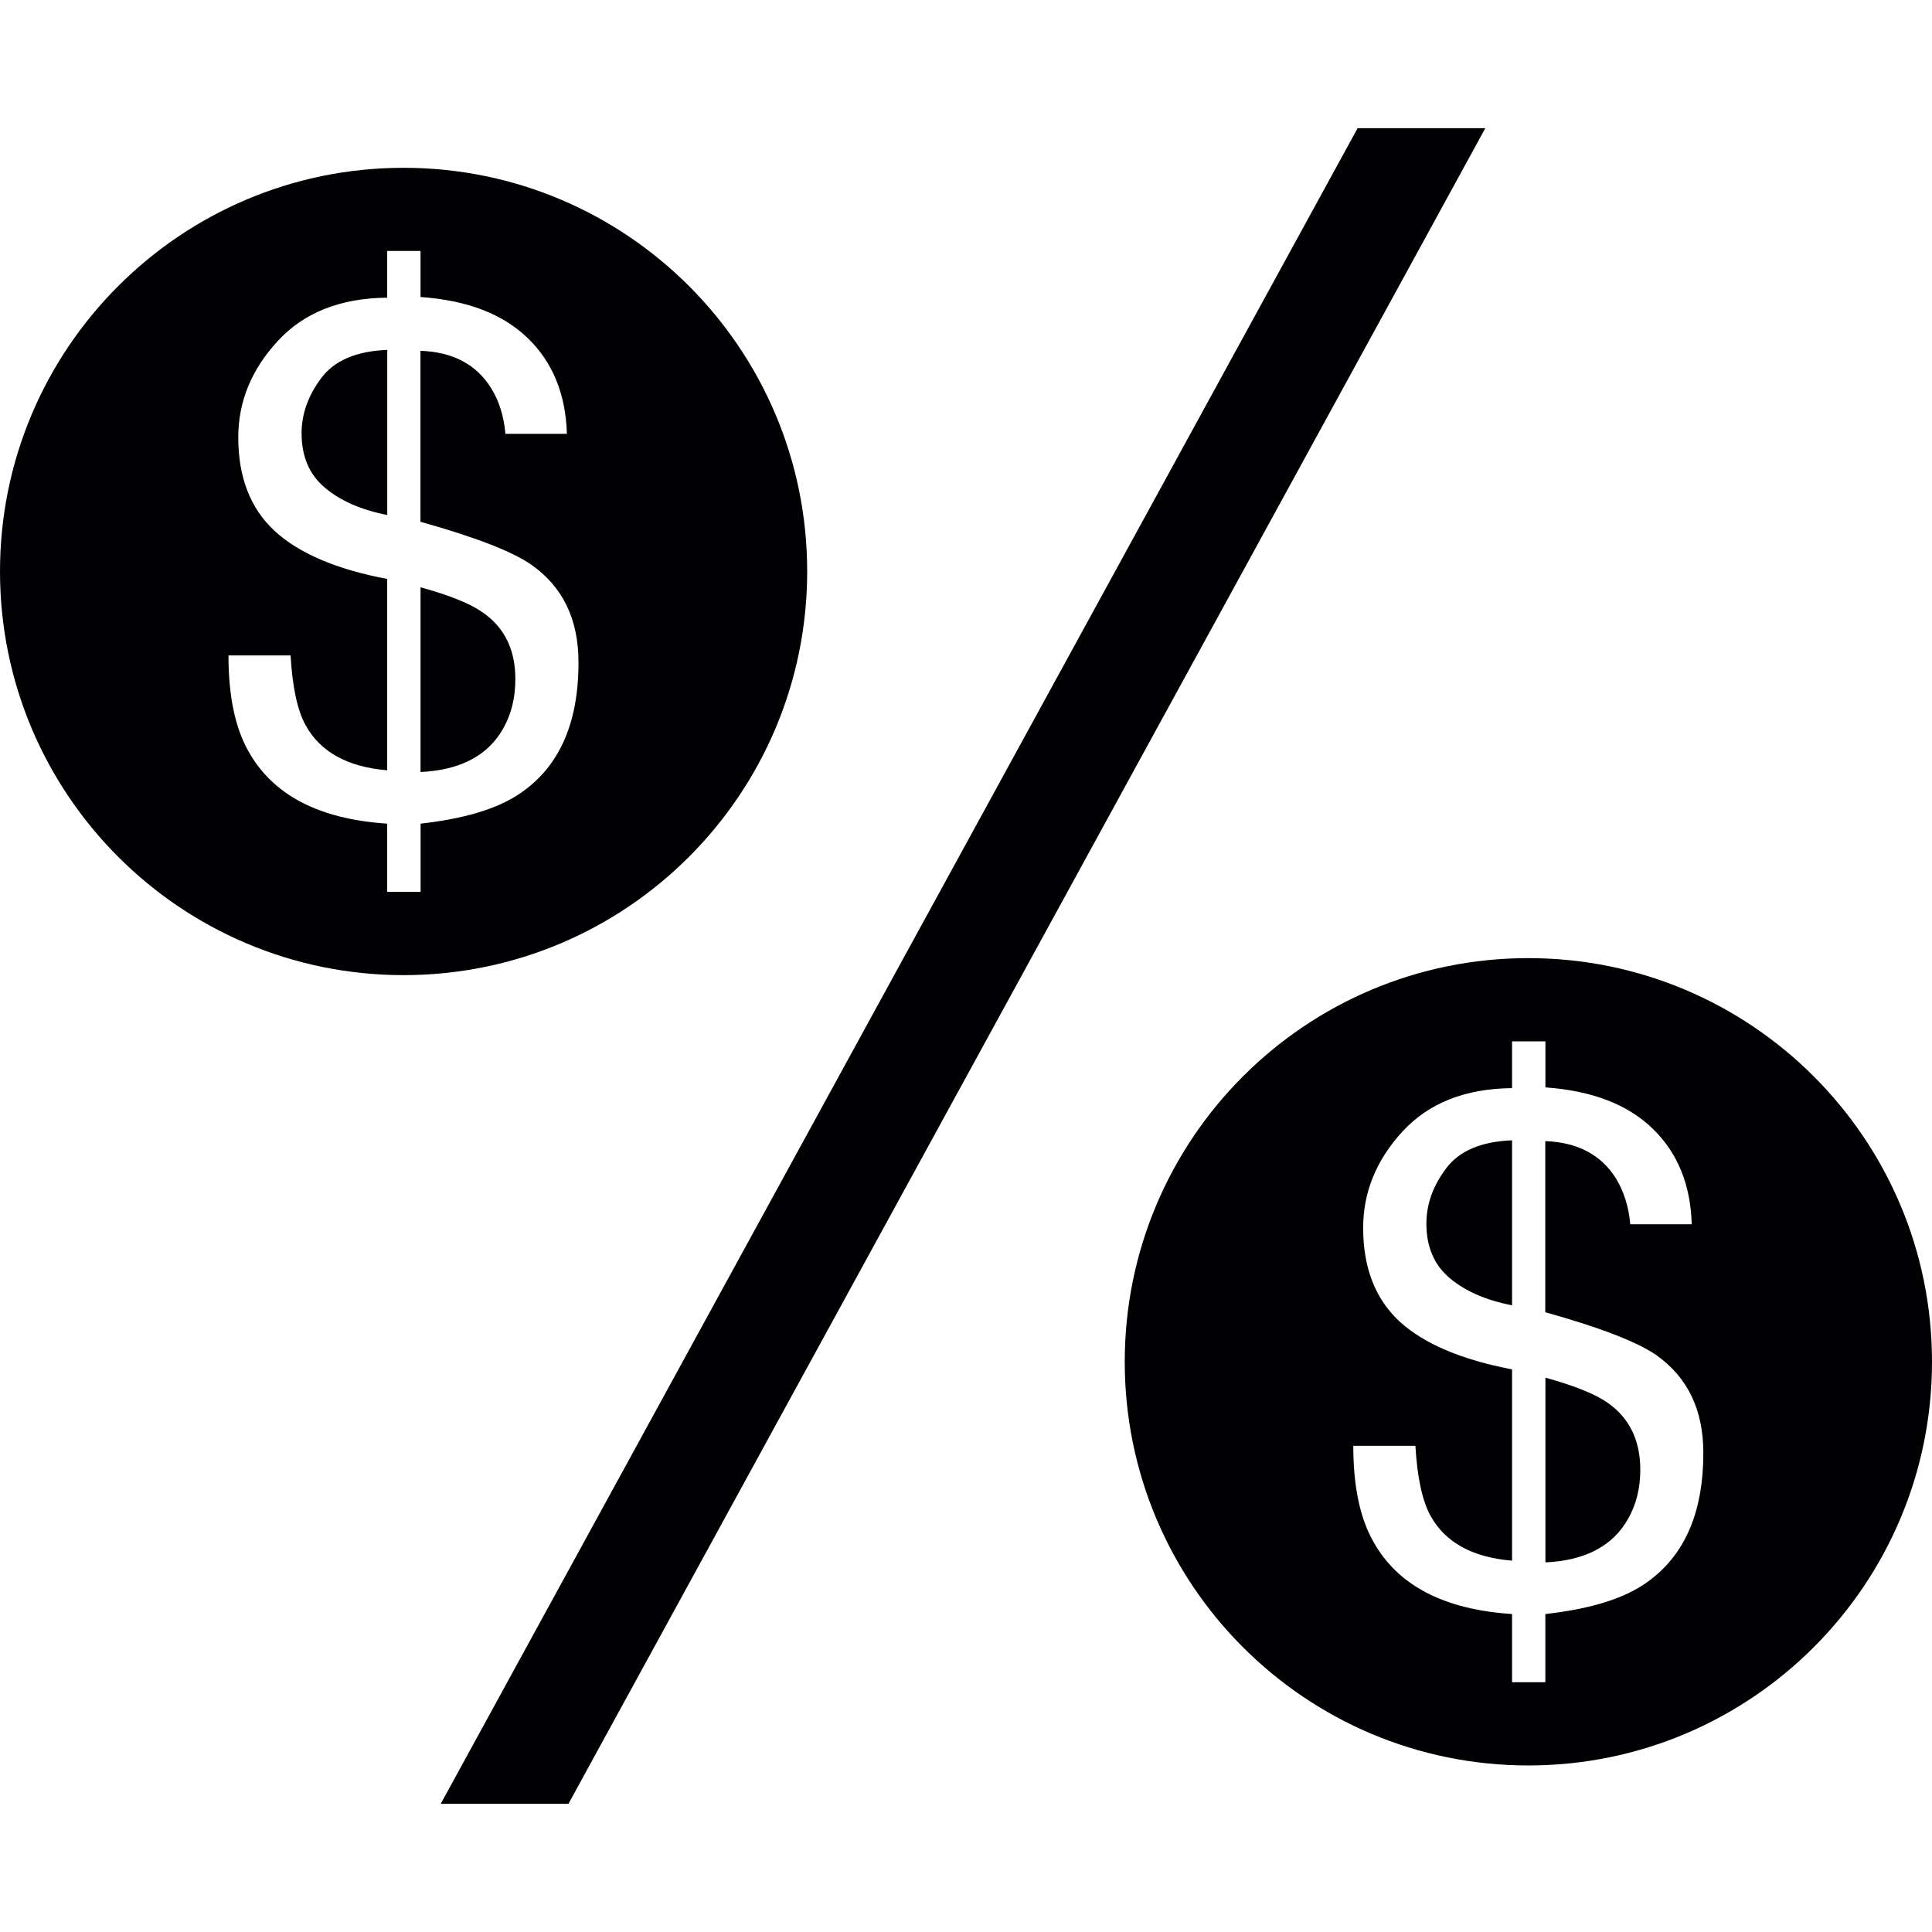 <?xml version="1.0" encoding="iso-8859-1"?>
<!-- Uploaded to: SVG Repo, www.svgrepo.com, Generator: SVG Repo Mixer Tools -->
<svg height="800px" width="800px" version="1.1" id="Capa_1" xmlns="http://www.w3.org/2000/svg" xmlns:xlink="http://www.w3.org/1999/xlink" 
	 viewBox="0 0 155.157 155.157" xml:space="preserve">
<g>
	<g>
		<g>
			<path style="fill:#010002;" d="M109.027,10.296h10.257L45.653,144.861H35.395L109.027,10.296z"/>
		</g>
		<g>
			<path style="fill:#010002;" d="M38.791,49.2c-0.996-0.71-2.667-1.39-5.018-2.035v14.834c3.216-0.149,5.436-1.337,6.653-3.52
				c0.638-1.128,0.961-2.446,0.961-3.926C41.398,52.207,40.533,50.417,38.791,49.2z"/>
			<path style="fill:#010002;" d="M25.795,30.368c-1.05,1.408-1.575,2.882-1.575,4.427c0,1.862,0.621,3.318,1.862,4.362
				c1.241,1.056,2.918,1.79,5.018,2.202V28.101C28.611,28.196,26.851,28.954,25.795,30.368z"/>
			<path style="fill:#010002;" d="M32.412,13.476C14.511,13.476,0,28,0,45.888c0,17.901,14.511,32.424,32.412,32.424
				s32.412-14.523,32.412-32.424S50.313,13.476,32.412,13.476z M41.595,63.831c-1.808,1.175-4.41,1.933-7.817,2.315v5.478h-2.685
				v-5.478c-5.472-0.358-9.183-2.297-11.14-5.812c-1.074-1.891-1.605-4.457-1.605-7.697h4.988c0.149,2.578,0.561,4.457,1.223,5.633
				c1.175,2.118,3.353,3.324,6.534,3.592V46.497c-4.081-0.776-7.095-2.065-9.04-3.861c-1.945-1.796-2.918-4.314-2.918-7.506
				c0-2.858,1.044-5.43,3.145-7.715c2.1-2.297,5.03-3.473,8.813-3.509v-3.753h2.679v3.699c3.741,0.263,6.611,1.36,8.616,3.306
				c1.999,1.933,3.049,4.511,3.139,7.685h-4.935c-0.125-1.414-0.513-2.649-1.152-3.676c-1.187-1.909-3.073-2.9-5.674-2.995v13.73
				c4.362,1.223,7.327,2.363,8.885,3.437c2.536,1.772,3.807,4.38,3.807,7.84C46.47,58.18,44.841,61.724,41.595,63.831z"/>
		</g>
		<g>
			<path style="fill:#010002;" d="M129.135,112.675c-0.996-0.71-2.667-1.384-5.024-2.035v14.834
				c3.216-0.149,5.442-1.337,6.653-3.526c0.638-1.122,0.967-2.434,0.967-3.914C131.731,115.683,130.865,113.893,129.135,112.675z"/>
			<path style="fill:#010002;" d="M116.127,93.844c-1.05,1.402-1.575,2.876-1.575,4.427c0,1.856,0.621,3.312,1.862,4.362
				c1.235,1.05,2.912,1.784,5.018,2.196V91.577C118.956,91.672,117.183,92.424,116.127,93.844z"/>
			<path style="fill:#010002;" d="M122.739,76.946c-17.901,0-32.412,14.523-32.412,32.418c0,17.901,14.511,32.418,32.412,32.418
				s32.418-14.517,32.418-32.418C155.157,91.463,140.639,76.946,122.739,76.946z M131.922,127.306
				c-1.808,1.175-4.41,1.933-7.817,2.315v5.478h-2.673v-5.478c-5.472-0.358-9.183-2.297-11.14-5.812
				c-1.074-1.892-1.611-4.457-1.611-7.697h4.988c0.149,2.578,0.567,4.457,1.223,5.633c1.175,2.124,3.353,3.324,6.54,3.592v-15.365
				c-4.081-0.776-7.095-2.065-9.046-3.855c-1.945-1.808-2.912-4.314-2.912-7.506c0-2.858,1.044-5.43,3.145-7.727
				c2.1-2.285,5.024-3.461,8.813-3.497v-3.753h2.679v3.693c3.741,0.269,6.605,1.366,8.61,3.312c2.005,1.933,3.055,4.511,3.139,7.679
				h-4.935c-0.125-1.408-0.513-2.643-1.152-3.682c-1.187-1.897-3.073-2.894-5.674-2.995v13.742c4.362,1.217,7.333,2.363,8.891,3.425
				c2.53,1.784,3.801,4.392,3.801,7.846C136.802,121.661,135.167,125.188,131.922,127.306z"/>
		</g>
	</g>
</g>
</svg>